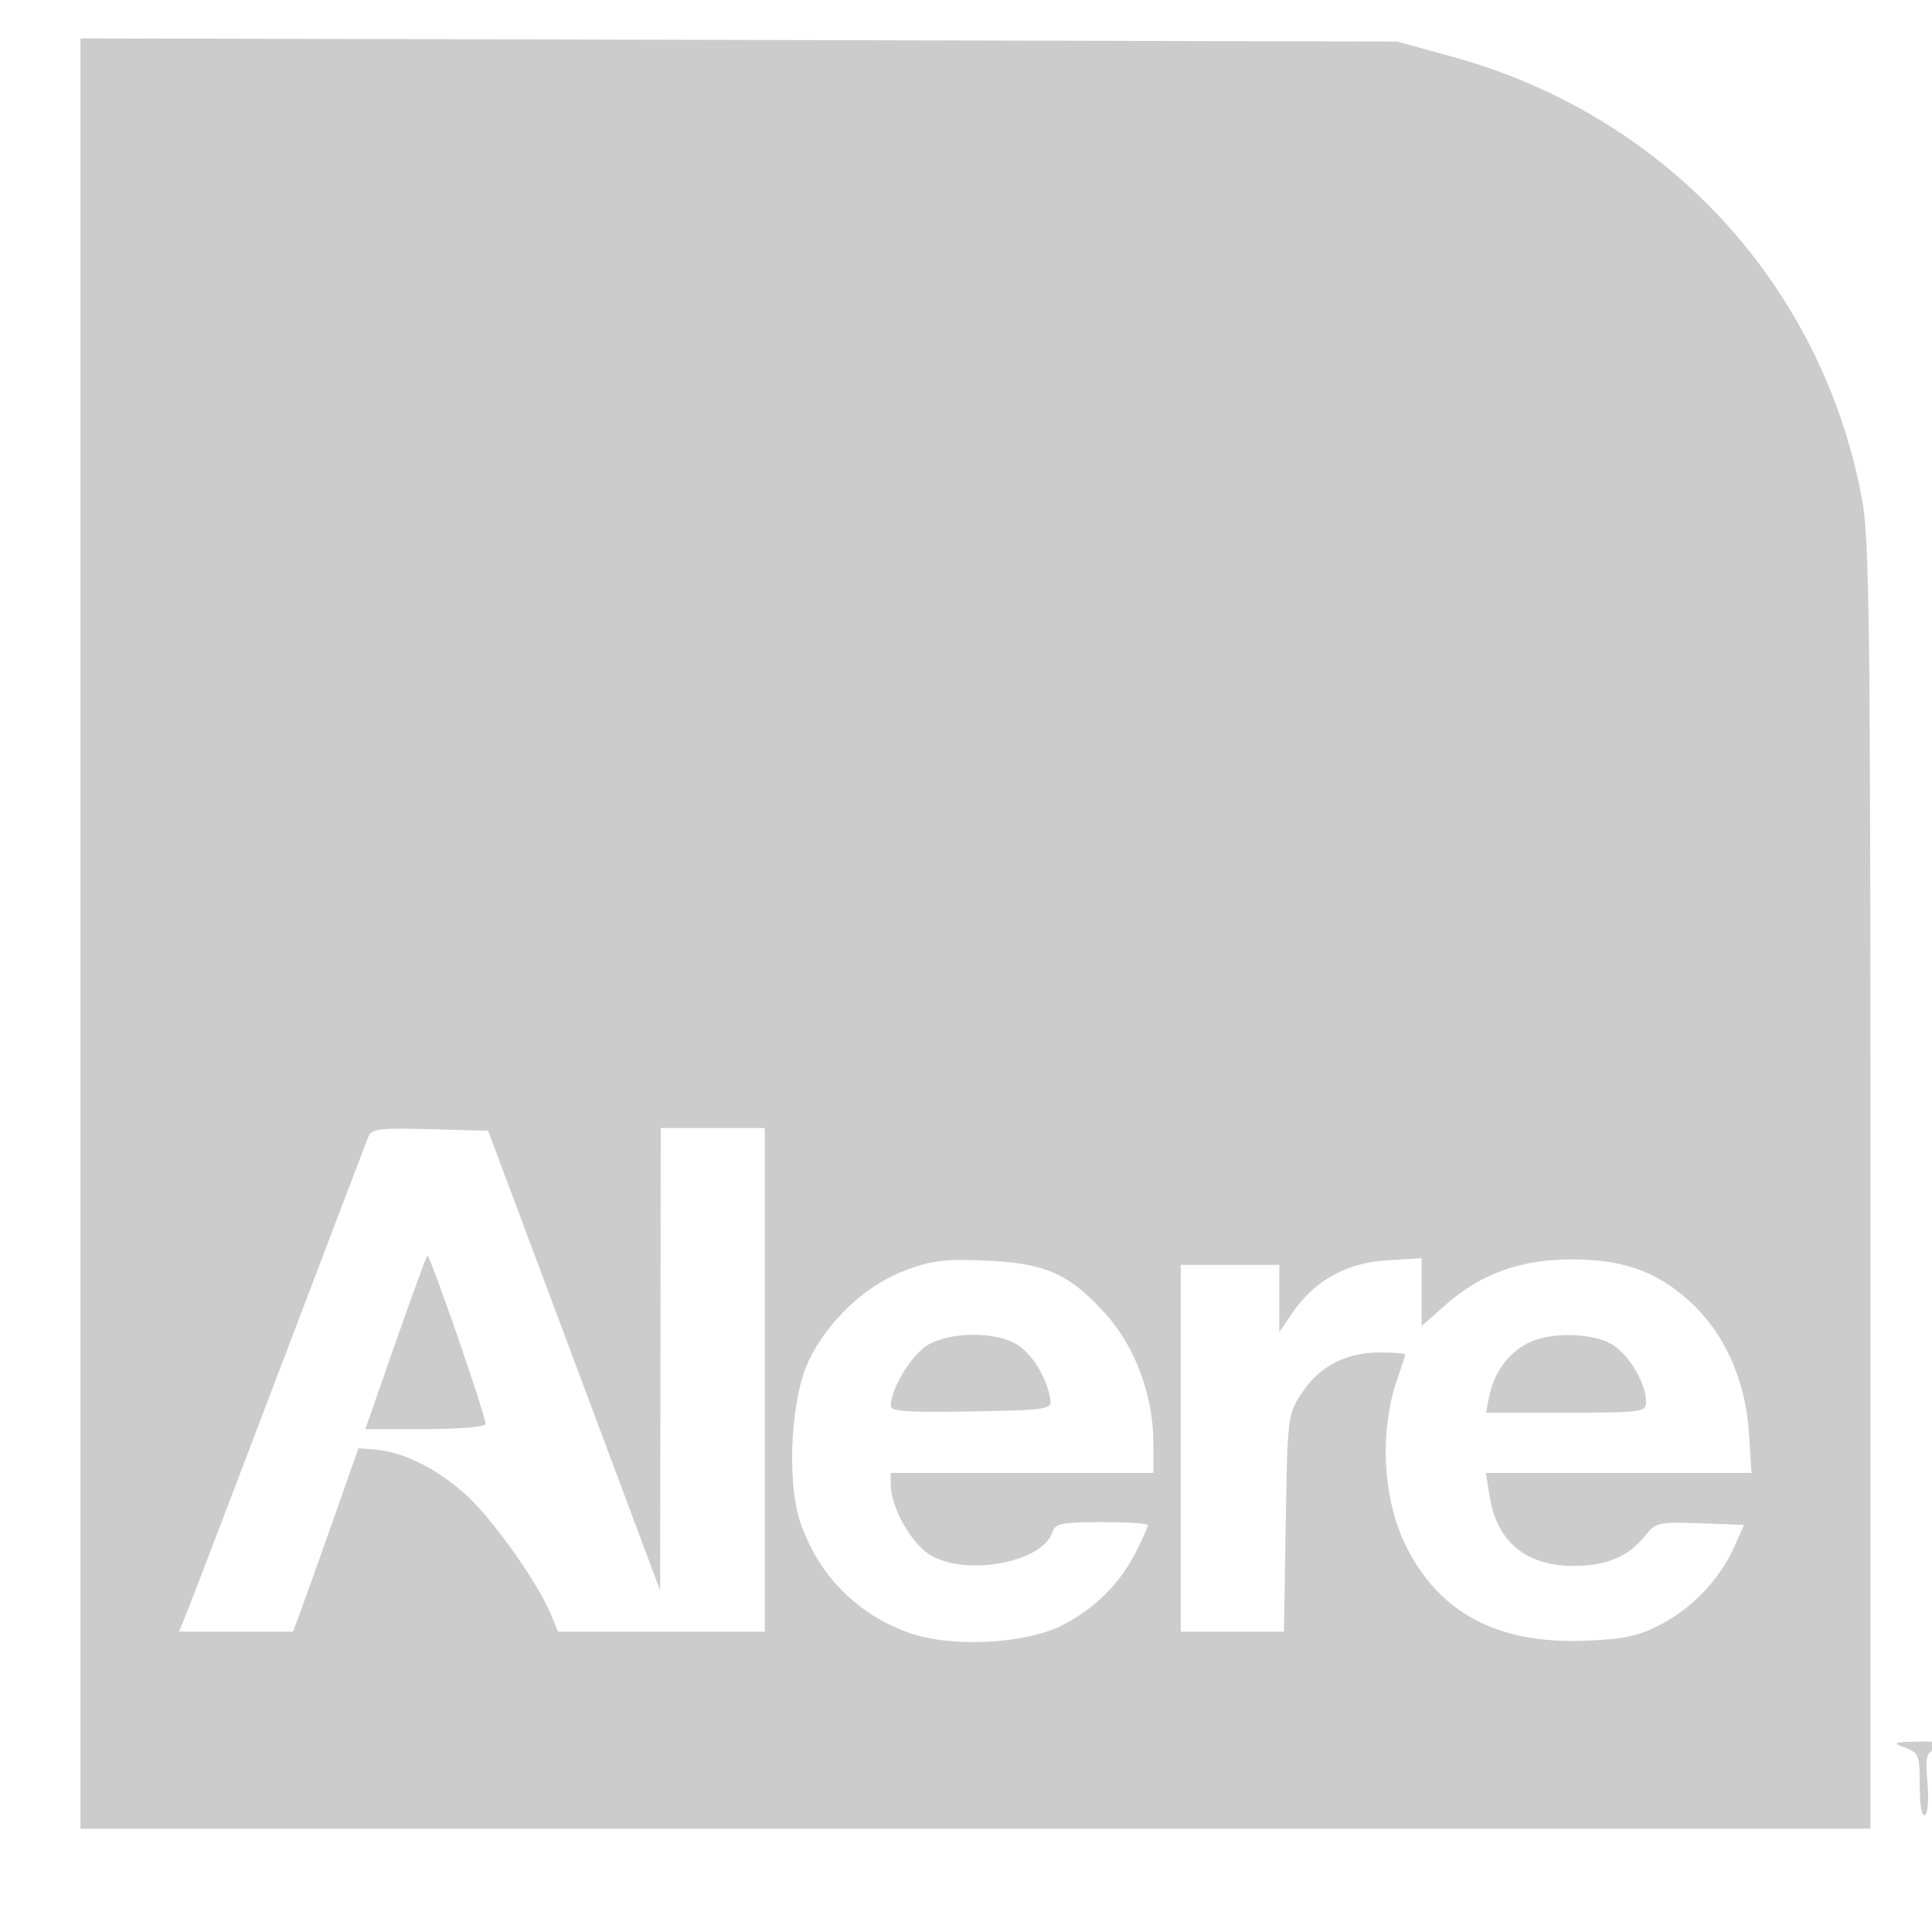 <?xml version="1.0" encoding="UTF-8" standalone="no"?>
<!-- Created with Inkscape (http://www.inkscape.org/) -->

<svg
   xmlns:dc="http://purl.org/dc/elements/1.1/"
   xmlns:cc="http://creativecommons.org/ns#"
   xmlns:rdf="http://www.w3.org/1999/02/22-rdf-syntax-ns#"
   xmlns:svg="http://www.w3.org/2000/svg"
   xmlns="http://www.w3.org/2000/svg"
   xmlns:sodipodi="http://sodipodi.sourceforge.net/DTD/sodipodi-0.dtd"
   xmlns:inkscape="http://www.inkscape.org/namespaces/inkscape"
   width="90"
   height="90"
   id="svg2"
   version="1.1"
   inkscape:version="0.48.4 r9939"
   sodipodi:docname="1.svg">
  <defs
     id="defs4" />
  <sodipodi:namedview
     id="base"
     pagecolor="#ffffff"
     bordercolor="#666666"
     borderopacity="1.0"
     inkscape:pageopacity="0.0"
     inkscape:pageshadow="2"
     inkscape:zoom="1"
     inkscape:cx="97.25742"
     inkscape:cy="107.42878"
     inkscape:document-units="px"
     inkscape:current-layer="layer1"
     showgrid="false"
     inkscape:window-width="430"
     inkscape:window-height="413"
     inkscape:window-x="960"
     inkscape:window-y="61"
     inkscape:window-maximized="0"
     showguides="true"
     inkscape:guide-bbox="true" />
  <g
     inkscape:label="Layer 1"
     inkscape:groupmode="layer"
     id="layer1"
     transform="translate(0,-962.362)">
    <g
       id="g3255"
       transform="matrix(0.255,0,0,0.255,-28.69,764.462)"
       style="fill:#cccccc">
      <path
         style="fill:#cccccc"
         d="m 127.214,946.617 0,-163.531 120.25,0.291 120.25,0.291 10,2.74 c 38.885,10.653 67.482,41.425 74.916,80.614 1.388,7.319 1.584,22.818 1.584,125.738 l 0,117.39 -163.5,0 -163.5,0 0,-163.531 z m 179.5,126.303 c 5.909,-3.065 10.482,-7.669 13.392,-13.483 1.159,-2.316 2.108,-4.453 2.108,-4.75 0,-0.297 -3.795,-0.54 -8.433,-0.54 -7.28,0 -8.512,0.249 -9.011,1.822 -1.76,5.544 -15.805,8.153 -22.365,4.154 -3.42,-2.085 -7.13,-8.67 -7.17,-12.726 l -0.022,-2.25 24,0 24,0 0,-5.395 c 0,-8.631 -3.293,-17.603 -8.648,-23.558 -6.649,-7.395 -10.953,-9.331 -21.852,-9.827 -7.544,-0.343 -9.961,-0.048 -14.941,1.828 -7.113,2.68 -14.033,9.177 -17.52,16.452 -3.238,6.755 -4.062,21.905 -1.595,29.331 3.222,9.7 10.306,16.957 19.888,20.375 7.75,2.764 21.418,2.068 28.168,-1.434 z m -31.478,-39.996 c 0.058,-3.376 4.048,-9.762 7.078,-11.329 4.19,-2.167 11.537,-2.245 15.515,-0.165 2.991,1.564 5.836,6.003 6.547,10.217 0.323,1.915 -0.291,2.012 -14.412,2.277 -11.451,0.215 -14.745,-0.01 -14.728,-1 z m 140.568,39.971 c 5.818,-2.993 10.85,-8.281 13.496,-14.182 l 1.823,-4.065 -8.028,-0.292 c -7.589,-0.276 -8.138,-0.151 -10.043,2.27 -2.977,3.784 -7.084,5.522 -13.039,5.518 -8.754,-0.01 -14.043,-4.391 -15.377,-12.746 l -0.678,-4.25 24.259,0 24.259,0 -0.466,-7.255 c -0.631,-9.828 -4.517,-18.408 -10.962,-24.203 -6.028,-5.42 -12.07,-7.542 -21.476,-7.542 -9.154,0 -16.518,2.627 -22.756,8.118 l -4.603,4.052 0,-6.202 0,-6.202 -6.479,0.413 c -7.352,0.468 -13.24,3.797 -17.256,9.755 l -2.265,3.361 0,-6.148 0,-6.148 -9,0 -9,0 0,33.5 0,33.5 9.425,0 9.425,0 0.325,-19.826 c 0.32,-19.542 0.363,-19.884 2.986,-23.844 3.206,-4.84 8.042,-7.33 14.24,-7.33 2.529,0 4.599,0.168 4.599,0.374 0,0.206 -0.619,2.127 -1.375,4.27 -3.403,9.646 -2.77,22.137 1.56,30.801 6.064,12.133 16.622,17.761 32.315,17.227 7.362,-0.251 9.926,-0.783 14.09,-2.925 z m -31.241,-41.743 c 0.848,-4.239 3.452,-7.85 6.973,-9.671 4.055,-2.097 11.744,-1.998 15.464,0.199 3.1,1.831 6.214,7.094 6.214,10.502 0,1.865 -0.751,1.966 -14.625,1.966 l -14.625,0 0.599,-2.996 z m -216.944,38.746 c 0.864,-2.337 3.551,-9.875 5.972,-16.75 l 4.401,-12.5 3.276,0.276 c 5.044,0.425 11.318,3.607 16.535,8.385 4.806,4.402 12.96,15.922 15.346,21.682 l 1.308,3.157 18.879,0 18.879,0 0,-46 0,-46 -9.5,0 -9.5,0 -0.053,42.25 -0.053,42.25 -15.712,-42 -15.712,-42 -10.615,-0.283 c -9.408,-0.25 -10.696,-0.08 -11.323,1.5 -0.389,0.98 -7.377,19.333 -15.528,40.783 -8.151,21.45 -15.755,41.362 -16.897,44.25 l -2.077,5.25 10.403,0 10.403,0 1.571,-4.25 z m 17.101,-48.404 c 3.007,-8.61 5.642,-15.828 5.854,-16.04 0.412,-0.411 10.639,29.145 10.639,30.746 0,0.539 -4.73,0.948 -10.981,0.948 l -10.981,0 5.468,-15.654 z m 278.493,80.796 c 0,-5.609 -0.169,-6.037 -2.75,-6.98 -2.417,-0.883 -2.055,-1.014 3,-1.083 3.43,-0.047 5.75,0.348 5.75,0.98 0,0.583 -0.409,0.806 -0.91,0.497 -0.5,-0.309 -1.645,-0.28 -2.544,0.065 -1.322,0.507 -1.54,1.648 -1.14,5.975 0.272,2.941 0.067,5.612 -0.456,5.935 -0.559,0.346 -0.95,-1.87 -0.95,-5.389 z m 8,-1.142 c 0,-8.766 1.865,-9.384 4.543,-1.505 1.027,3.022 2.166,5.16 2.531,4.75 0.365,-0.41 1.459,-2.882 2.431,-5.495 2.667,-7.168 4.496,-6.253 4.496,2.25 0,4 -0.429,7 -1,7 -0.55,0 -1.023,-2.362 -1.052,-5.25 l -0.052,-5.25 -2.018,5.25 c -1.11,2.888 -2.38,5.25 -2.823,5.25 -0.443,0 -1.725,-2.138 -2.849,-4.75 l -2.044,-4.75 -0.081,4.75 c -0.045,2.612 -0.531,4.75 -1.081,4.75 -0.571,0 -1,-3 -1,-7 z"
         id="path3257"
         inkscape:connector-curvature="0" />
    </g>
  </g>
</svg>
